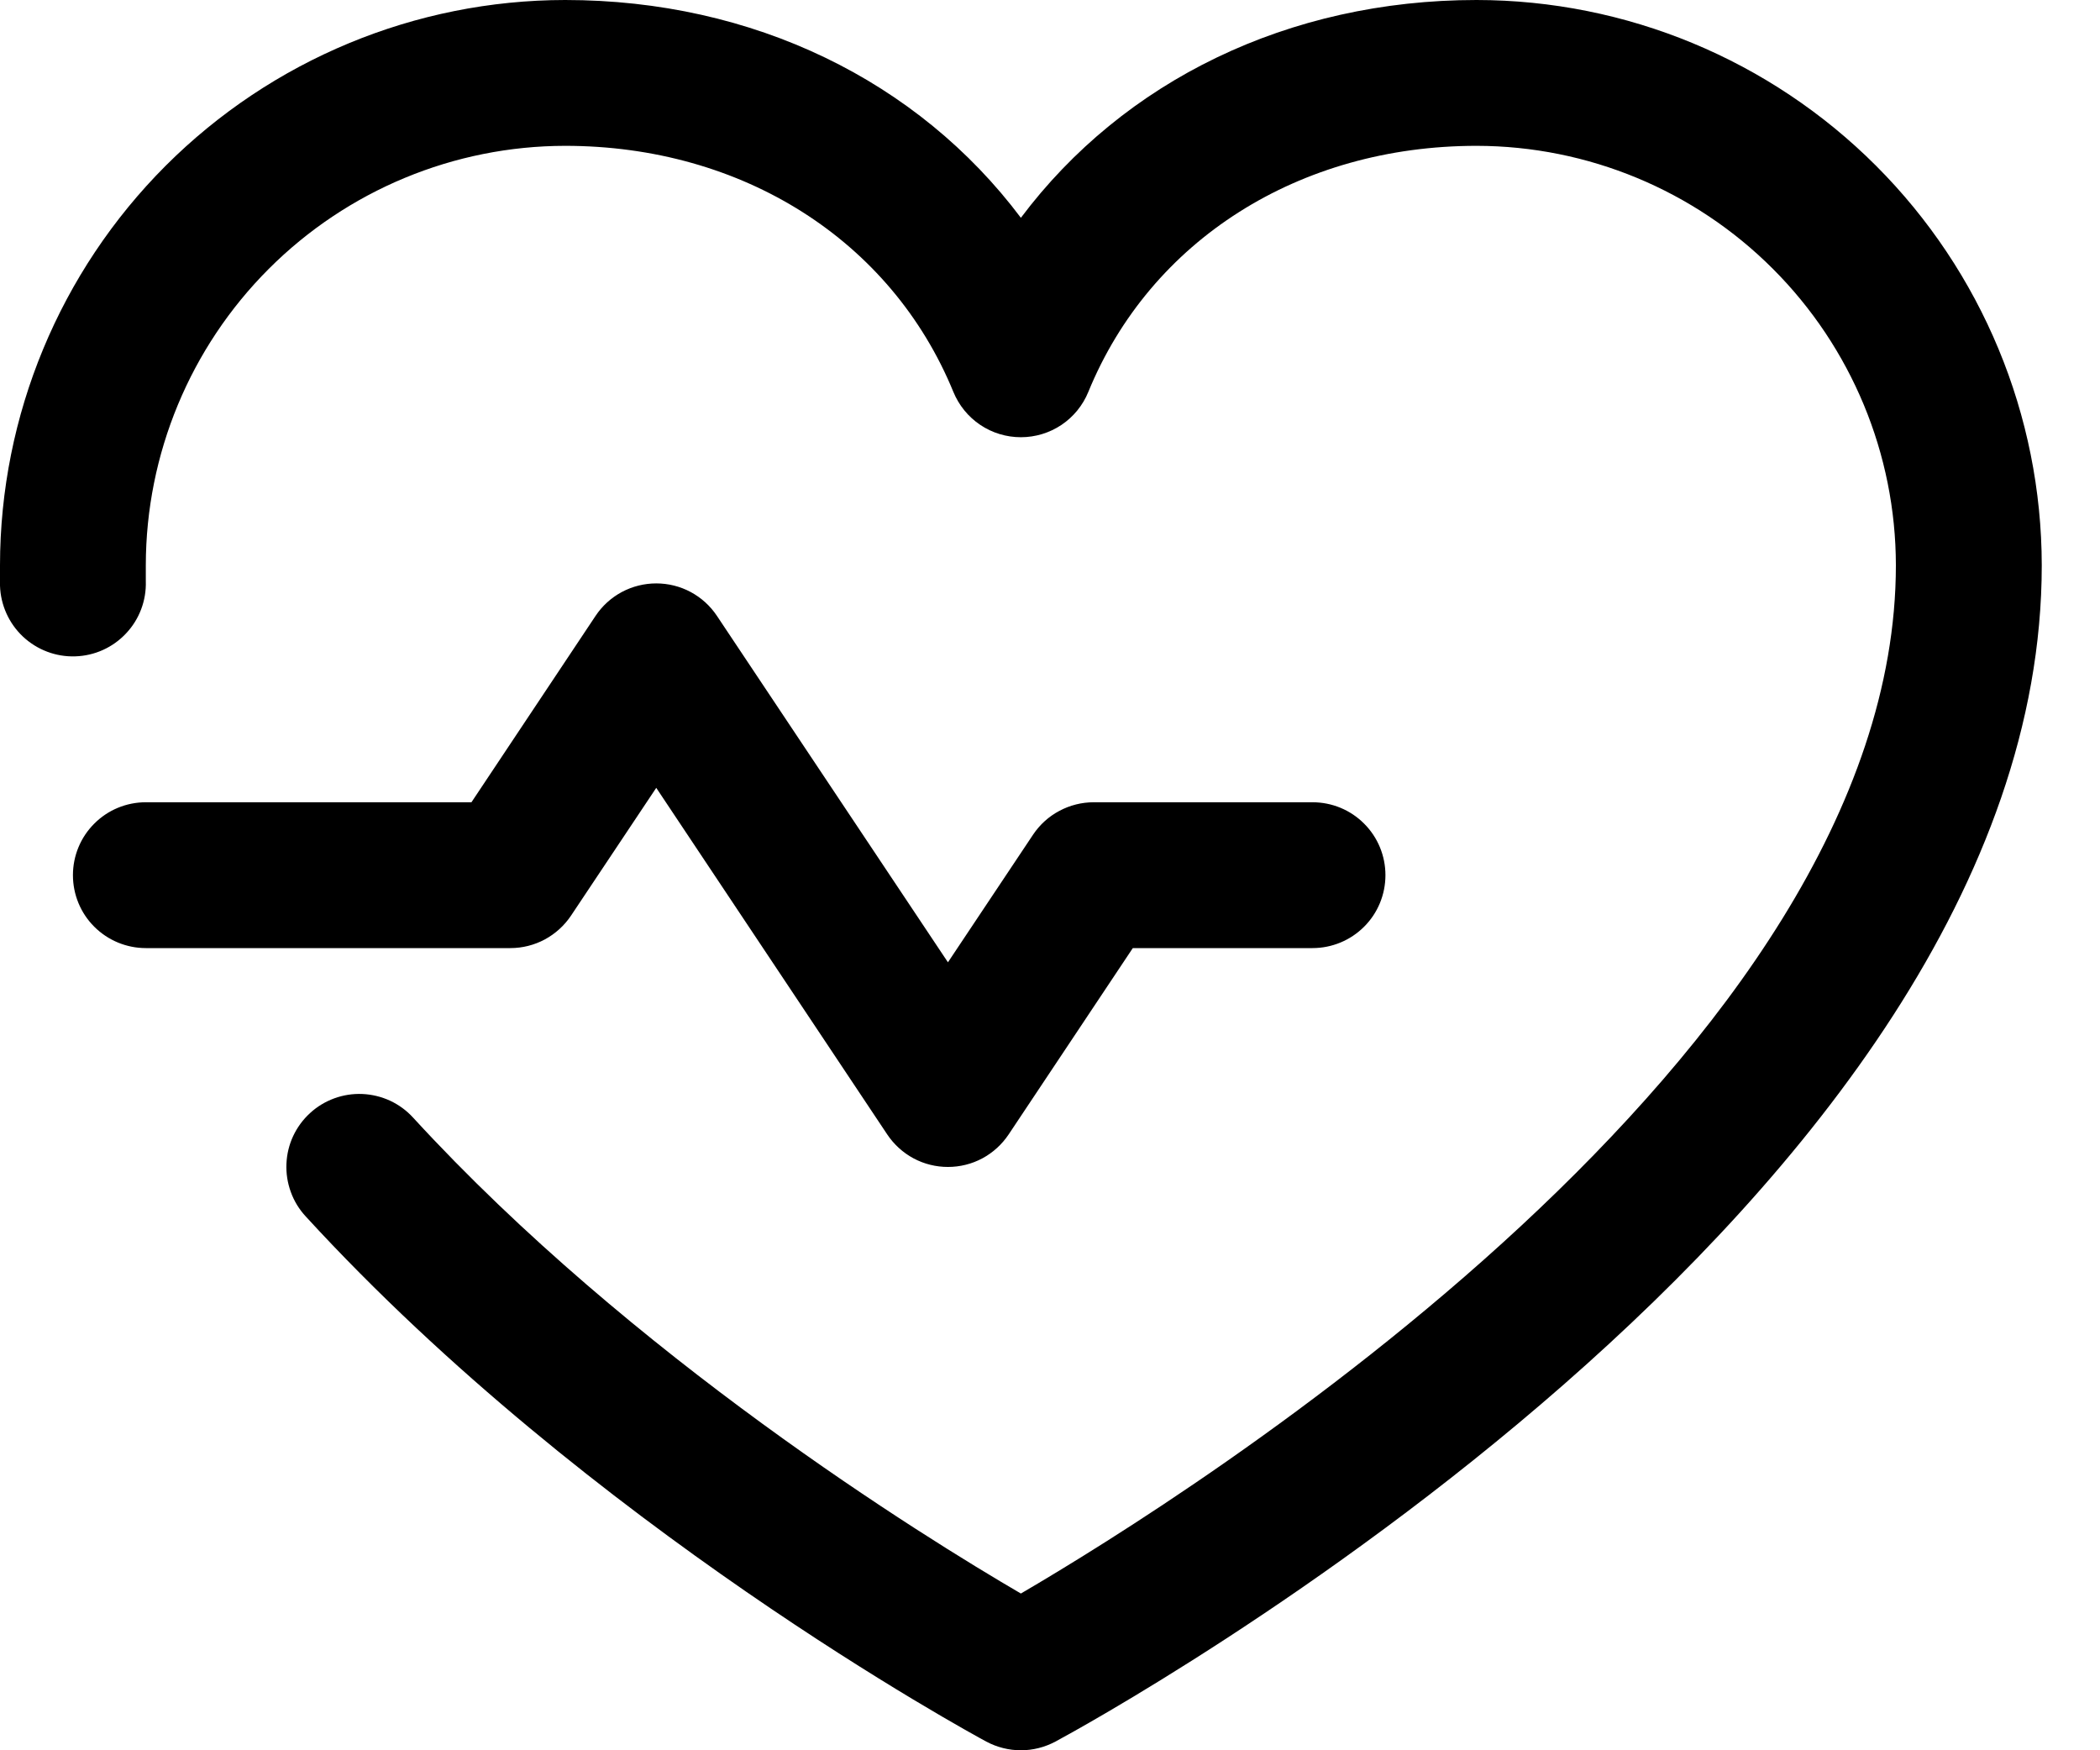 <svg class="physical-difficulty-icon" width="30" height="25" viewBox="0 0 30 25" fill="none" xmlns="http://www.w3.org/2000/svg">
                        <path d="M7.292 13.542H2.083C1.807 13.542 1.542 13.432 1.347 13.237C1.151 13.042 1.042 12.777 1.042 12.5C1.042 12.224 1.151 11.959 1.347 11.764C1.542 11.568 1.807 11.459 2.083 11.459H6.735L8.508 8.797C8.603 8.654 8.732 8.537 8.883 8.456C9.035 8.375 9.204 8.333 9.375 8.333C9.547 8.333 9.716 8.375 9.867 8.456C10.018 8.537 10.147 8.654 10.242 8.797L13.542 13.745L14.758 11.922C14.853 11.78 14.982 11.662 15.134 11.582C15.285 11.501 15.454 11.459 15.625 11.459H18.75C19.027 11.459 19.292 11.568 19.487 11.764C19.683 11.959 19.792 12.224 19.792 12.5C19.792 12.777 19.683 13.042 19.487 13.237C19.292 13.432 19.027 13.542 18.75 13.542H16.183L14.409 16.204C14.314 16.346 14.185 16.464 14.034 16.545C13.883 16.626 13.714 16.668 13.542 16.668C13.37 16.668 13.201 16.626 13.05 16.545C12.899 16.464 12.77 16.346 12.675 16.204L9.375 11.253L8.159 13.076C8.064 13.219 7.935 13.336 7.784 13.418C7.633 13.499 7.464 13.542 7.292 13.542ZM21.094 0C18.405 0 16.051 1.156 14.584 3.111C13.116 1.156 10.762 0 8.073 0C5.933 0.002 3.881 0.854 2.367 2.367C0.854 3.881 0.002 5.933 0 8.073C0 8.171 0 8.268 0 8.366C0.009 8.642 0.127 8.904 0.328 9.093C0.53 9.282 0.798 9.384 1.074 9.375C1.351 9.367 1.612 9.249 1.801 9.047C1.991 8.846 2.092 8.577 2.083 8.301C2.083 8.225 2.083 8.149 2.083 8.073C2.085 6.485 2.717 4.963 3.84 3.84C4.963 2.717 6.485 2.085 8.073 2.083C10.606 2.083 12.732 3.432 13.62 5.599C13.699 5.79 13.832 5.954 14.004 6.069C14.175 6.184 14.377 6.245 14.584 6.245C14.79 6.245 14.992 6.184 15.164 6.069C15.335 5.954 15.469 5.79 15.547 5.599C16.435 3.428 18.562 2.083 21.094 2.083C22.682 2.085 24.205 2.717 25.327 3.84C26.45 4.963 27.082 6.485 27.084 8.073C27.084 15.054 16.959 21.374 14.584 22.761C13.174 21.939 9.033 19.375 5.901 15.963C5.809 15.862 5.697 15.78 5.573 15.722C5.449 15.665 5.315 15.632 5.178 15.626C5.041 15.62 4.905 15.641 4.776 15.688C4.648 15.735 4.529 15.806 4.429 15.899C4.328 15.991 4.246 16.103 4.188 16.227C4.13 16.351 4.098 16.485 4.092 16.622C4.086 16.759 4.107 16.895 4.154 17.024C4.2 17.153 4.272 17.271 4.365 17.372C8.423 21.799 13.861 24.752 14.09 24.876C14.242 24.957 14.412 25 14.584 25C14.756 25 14.925 24.957 15.077 24.876C15.653 24.566 29.168 17.188 29.168 8.073C29.165 5.933 28.314 3.881 26.8 2.367C25.287 0.854 23.235 0.002 21.094 0Z" fill="black"/>
                    </svg>